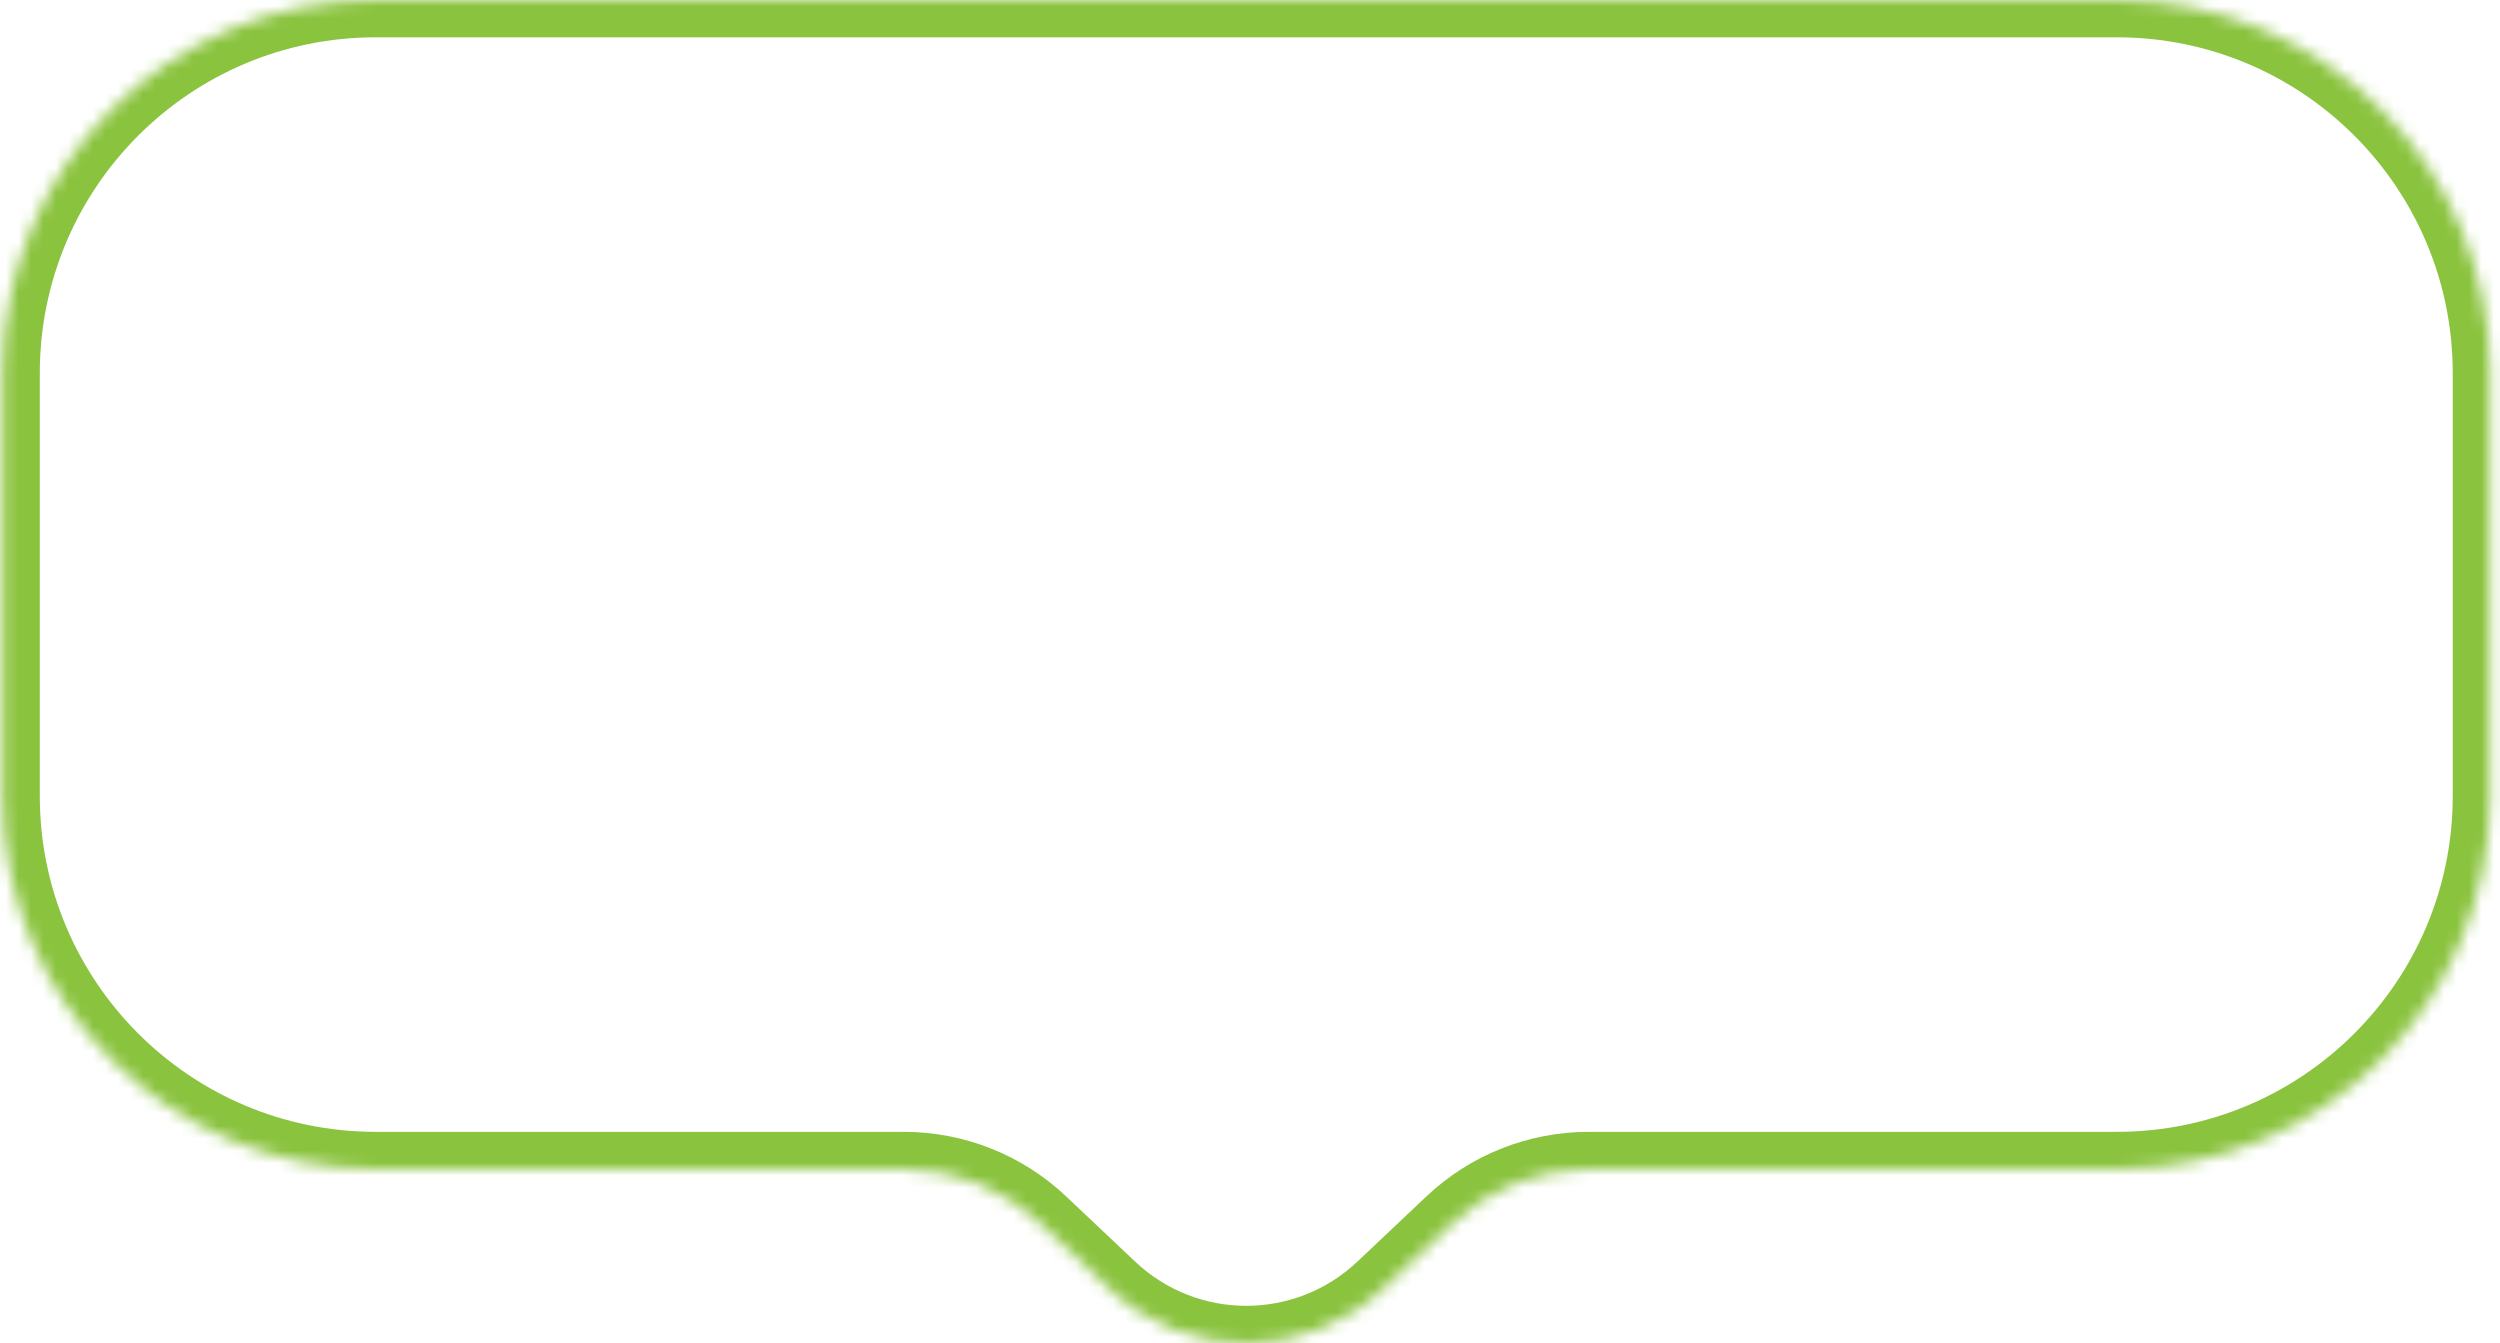 <svg width="201" height="108" viewBox="0 0 201 108" fill="none" xmlns="http://www.w3.org/2000/svg">
<mask id="path-1-inside-1_574_8380" fill="white">
<path fill-rule="evenodd" clip-rule="evenodd" d="M30.2 0C13.631 0 0.2 13.432 0.2 30V64C0.2 80.569 13.631 94 30.2 94H72.668C76.754 94 80.685 95.564 83.656 98.37L89.212 103.619C95.379 109.446 105.021 109.446 111.188 103.619L116.744 98.37C119.715 95.564 123.646 94 127.732 94H170.2C186.768 94 200.2 80.569 200.2 64V30C200.2 13.432 186.768 0 170.2 0H30.2Z"/>
</mask>
<path d="M116.744 98.37L114.684 96.189L116.744 98.37ZM89.212 103.619L91.272 101.439L89.212 103.619ZM83.656 98.37L85.716 96.189L83.656 98.37ZM3.2 30C3.2 15.089 15.288 3 30.2 3V-3C11.975 -3 -2.8 11.775 -2.8 30H3.2ZM3.2 64V30H-2.8V64H3.2ZM30.2 91C15.288 91 3.2 78.912 3.2 64H-2.8C-2.8 82.226 11.975 97 30.2 97V91ZM72.668 91H30.2V97H72.668V91ZM91.272 101.439L85.716 96.189L81.595 100.551L87.152 105.8L91.272 101.439ZM114.684 96.189L109.128 101.439L113.248 105.8L118.805 100.551L114.684 96.189ZM170.2 91H127.732V97H170.2V91ZM197.2 64C197.2 78.912 185.112 91 170.2 91V97C188.425 97 203.2 82.226 203.2 64H197.2ZM197.2 30V64H203.2V30H197.2ZM170.2 3C185.112 3 197.2 15.089 197.2 30H203.2C203.2 11.775 188.425 -3 170.2 -3V3ZM30.2 3H170.2V-3H30.2V3ZM118.805 100.551C121.218 98.27 124.412 97 127.732 97V91C122.88 91 118.211 92.857 114.684 96.189L118.805 100.551ZM87.152 105.8C94.475 112.719 105.925 112.719 113.248 105.8L109.128 101.439C104.117 106.172 96.283 106.172 91.272 101.439L87.152 105.8ZM72.668 97C75.988 97 79.182 98.27 81.595 100.551L85.716 96.189C82.189 92.857 77.52 91 72.668 91V97Z" fill="#8AC33E" mask="url(#path-1-inside-1_574_8380)"/>
</svg>
